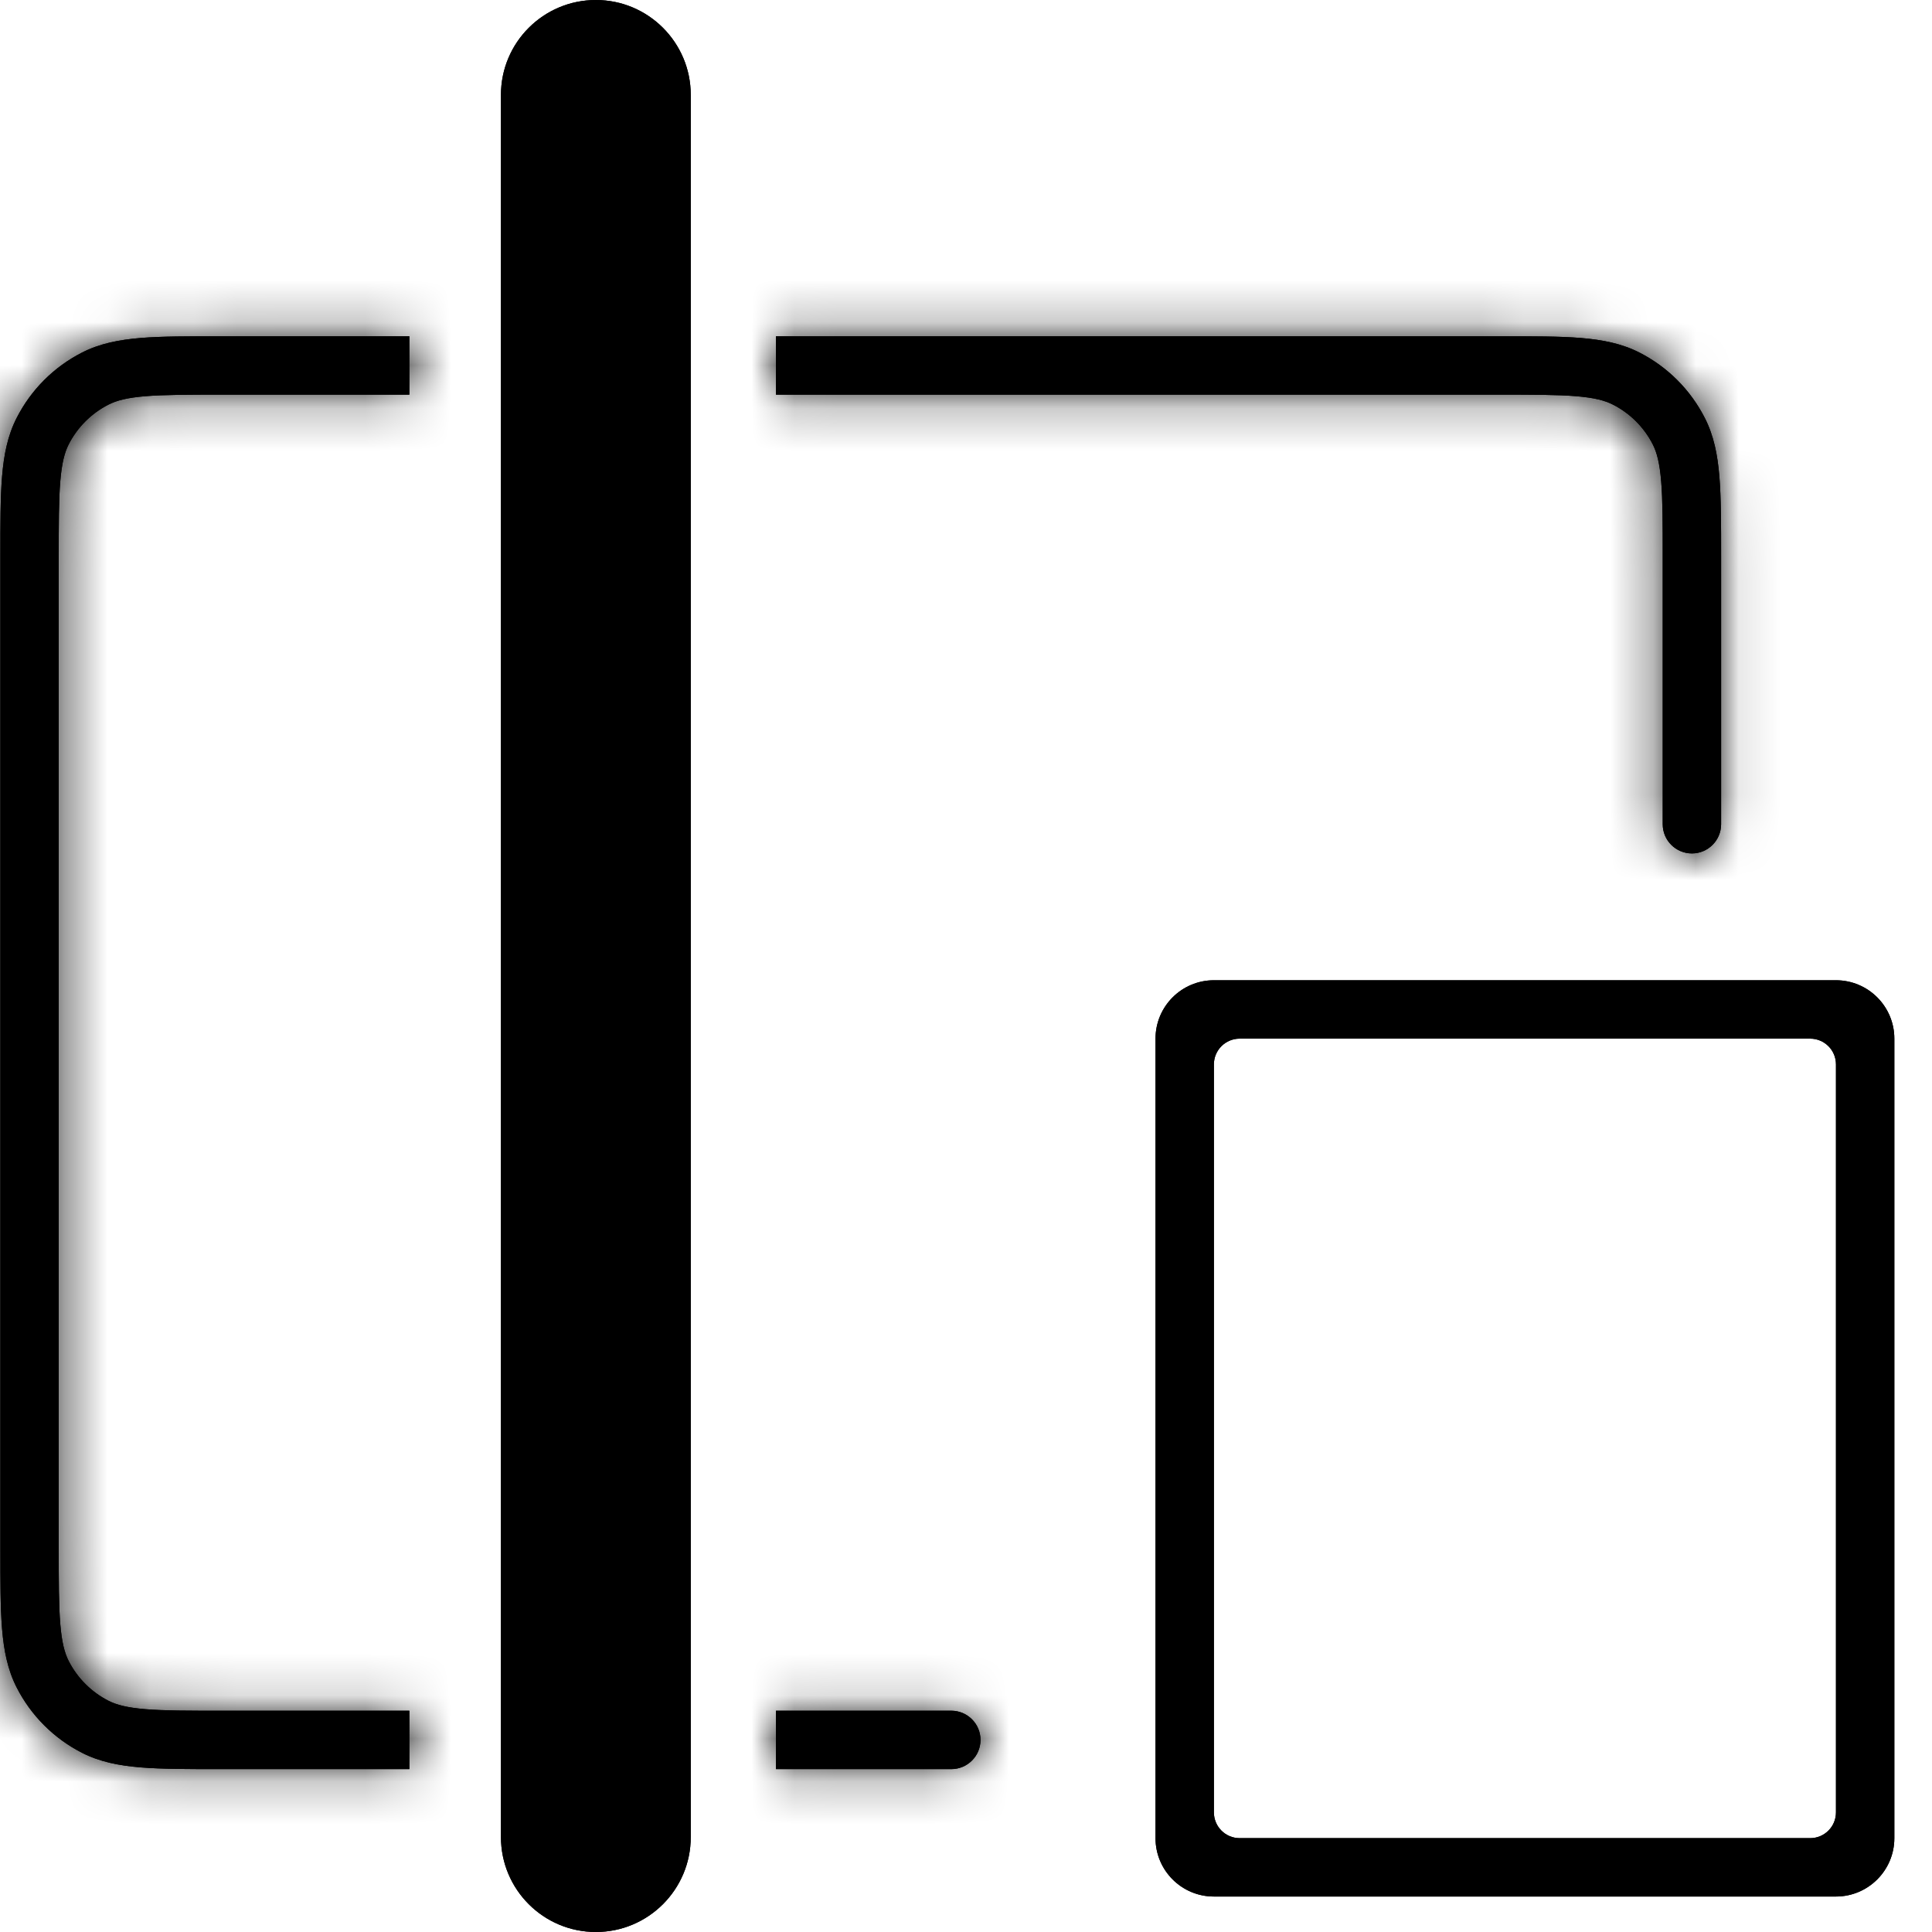 <svg width="45" height="45" viewBox="0 0 45 45" fill="none" xmlns="http://www.w3.org/2000/svg">
<mask id="path-1-inside-1_5020_4065" fill="white">
<path fill-rule="evenodd" clip-rule="evenodd" d="M9.535 7.832H5.175L5.146 7.832C4.385 7.832 3.773 7.832 3.278 7.872C2.768 7.914 2.322 8.002 1.91 8.212C1.255 8.546 0.722 9.079 0.388 9.735C0.178 10.146 0.09 10.592 0.048 11.102C0.008 11.597 0.008 12.209 0.008 12.97L0.008 12.999V36.039L0.008 36.068C0.008 36.829 0.008 37.441 0.048 37.936C0.09 38.446 0.178 38.892 0.388 39.304C0.722 39.959 1.255 40.492 1.91 40.826C2.322 41.036 2.768 41.124 3.277 41.166C3.773 41.206 4.385 41.206 5.146 41.206H5.175H9.535V39.846H5.175C4.378 39.846 3.822 39.846 3.388 39.81C2.963 39.775 2.716 39.71 2.528 39.615C2.128 39.411 1.803 39.086 1.599 38.686C1.504 38.498 1.439 38.251 1.404 37.826C1.368 37.392 1.368 36.836 1.368 36.039V12.999C1.368 12.203 1.368 11.646 1.404 11.213C1.439 10.787 1.504 10.54 1.599 10.352C1.803 9.952 2.128 9.627 2.528 9.424C2.716 9.328 2.963 9.263 3.388 9.228C3.822 9.193 4.378 9.192 5.175 9.192H9.535V7.832ZM18.074 39.846V41.206H22.158C22.533 41.206 22.838 40.902 22.838 40.526C22.838 40.151 22.533 39.846 22.158 39.846H18.074ZM18.074 9.192V7.832H34.921L34.95 7.832C35.711 7.832 36.323 7.832 36.818 7.872C37.328 7.914 37.774 8.002 38.186 8.212C38.841 8.546 39.374 9.079 39.708 9.735C39.918 10.146 40.006 10.592 40.048 11.102C40.088 11.597 40.088 12.209 40.088 12.97V12.999V19.198C40.088 19.573 39.784 19.878 39.408 19.878C39.032 19.878 38.728 19.573 38.728 19.198V12.999C38.728 12.203 38.728 11.646 38.692 11.213C38.657 10.787 38.592 10.54 38.497 10.352C38.293 9.952 37.968 9.627 37.568 9.424C37.38 9.328 37.133 9.263 36.708 9.228C36.274 9.193 35.718 9.192 34.921 9.192H18.074Z"/>
</mask>
<path fill-rule="evenodd" clip-rule="evenodd" d="M9.535 7.832H5.175L5.146 7.832C4.385 7.832 3.773 7.832 3.278 7.872C2.768 7.914 2.322 8.002 1.91 8.212C1.255 8.546 0.722 9.079 0.388 9.735C0.178 10.146 0.09 10.592 0.048 11.102C0.008 11.597 0.008 12.209 0.008 12.97L0.008 12.999V36.039L0.008 36.068C0.008 36.829 0.008 37.441 0.048 37.936C0.09 38.446 0.178 38.892 0.388 39.304C0.722 39.959 1.255 40.492 1.91 40.826C2.322 41.036 2.768 41.124 3.277 41.166C3.773 41.206 4.385 41.206 5.146 41.206H5.175H9.535V39.846H5.175C4.378 39.846 3.822 39.846 3.388 39.81C2.963 39.775 2.716 39.71 2.528 39.615C2.128 39.411 1.803 39.086 1.599 38.686C1.504 38.498 1.439 38.251 1.404 37.826C1.368 37.392 1.368 36.836 1.368 36.039V12.999C1.368 12.203 1.368 11.646 1.404 11.213C1.439 10.787 1.504 10.54 1.599 10.352C1.803 9.952 2.128 9.627 2.528 9.424C2.716 9.328 2.963 9.263 3.388 9.228C3.822 9.193 4.378 9.192 5.175 9.192H9.535V7.832ZM18.074 39.846V41.206H22.158C22.533 41.206 22.838 40.902 22.838 40.526C22.838 40.151 22.533 39.846 22.158 39.846H18.074ZM18.074 9.192V7.832H34.921L34.95 7.832C35.711 7.832 36.323 7.832 36.818 7.872C37.328 7.914 37.774 8.002 38.186 8.212C38.841 8.546 39.374 9.079 39.708 9.735C39.918 10.146 40.006 10.592 40.048 11.102C40.088 11.597 40.088 12.209 40.088 12.97V12.999V19.198C40.088 19.573 39.784 19.878 39.408 19.878C39.032 19.878 38.728 19.573 38.728 19.198V12.999C38.728 12.203 38.728 11.646 38.692 11.213C38.657 10.787 38.592 10.54 38.497 10.352C38.293 9.952 37.968 9.627 37.568 9.424C37.38 9.328 37.133 9.263 36.708 9.228C36.274 9.193 35.718 9.192 34.921 9.192H18.074Z" fill="black"/>
<path fill-rule="evenodd" clip-rule="evenodd" d="M9.535 7.832H5.175L5.146 7.832C4.385 7.832 3.773 7.832 3.278 7.872C2.768 7.914 2.322 8.002 1.91 8.212C1.255 8.546 0.722 9.079 0.388 9.735C0.178 10.146 0.09 10.592 0.048 11.102C0.008 11.597 0.008 12.209 0.008 12.97L0.008 12.999V36.039L0.008 36.068C0.008 36.829 0.008 37.441 0.048 37.936C0.09 38.446 0.178 38.892 0.388 39.304C0.722 39.959 1.255 40.492 1.91 40.826C2.322 41.036 2.768 41.124 3.277 41.166C3.773 41.206 4.385 41.206 5.146 41.206H5.175H9.535V39.846H5.175C4.378 39.846 3.822 39.846 3.388 39.81C2.963 39.775 2.716 39.71 2.528 39.615C2.128 39.411 1.803 39.086 1.599 38.686C1.504 38.498 1.439 38.251 1.404 37.826C1.368 37.392 1.368 36.836 1.368 36.039V12.999C1.368 12.203 1.368 11.646 1.404 11.213C1.439 10.787 1.504 10.54 1.599 10.352C1.803 9.952 2.128 9.627 2.528 9.424C2.716 9.328 2.963 9.263 3.388 9.228C3.822 9.193 4.378 9.192 5.175 9.192H9.535V7.832ZM18.074 39.846V41.206H22.158C22.533 41.206 22.838 40.902 22.838 40.526C22.838 40.151 22.533 39.846 22.158 39.846H18.074ZM18.074 9.192V7.832H34.921L34.95 7.832C35.711 7.832 36.323 7.832 36.818 7.872C37.328 7.914 37.774 8.002 38.186 8.212C38.841 8.546 39.374 9.079 39.708 9.735C39.918 10.146 40.006 10.592 40.048 11.102C40.088 11.597 40.088 12.209 40.088 12.97V12.999V19.198C40.088 19.573 39.784 19.878 39.408 19.878C39.032 19.878 38.728 19.573 38.728 19.198V12.999C38.728 12.203 38.728 11.646 38.692 11.213C38.657 10.787 38.592 10.54 38.497 10.352C38.293 9.952 37.968 9.627 37.568 9.424C37.38 9.328 37.133 9.263 36.708 9.228C36.274 9.193 35.718 9.192 34.921 9.192H18.074Z" fill="black"/>
<path d="M5.175 7.832L5.175 17.832H5.175V7.832ZM9.535 7.832H19.535V-2.168H9.535V7.832ZM5.146 7.832L5.145 17.832L5.146 17.832L5.146 7.832ZM3.278 7.872L4.092 17.839L4.092 17.839L3.278 7.872ZM1.91 8.212L-2.63 -0.698L-2.63 -0.698L1.91 8.212ZM0.388 9.735L9.298 14.274L9.298 14.274L0.388 9.735ZM0.048 11.102L10.015 11.916L10.015 11.916L0.048 11.102ZM0.008 12.97L10.008 12.97L10.008 12.97L0.008 12.97ZM0.008 12.999L10.008 12.999L10.008 12.999L0.008 12.999ZM0.008 36.039L10.008 36.039V36.039H0.008ZM0.008 36.068L10.008 36.068L10.008 36.068L0.008 36.068ZM0.048 37.936L-9.919 38.751L-9.919 38.751L0.048 37.936ZM0.388 39.304L-8.522 43.843L-8.522 43.843L0.388 39.304ZM1.91 40.826L-2.63 49.736L-2.63 49.736L1.91 40.826ZM3.277 41.166L2.463 51.132L2.463 51.132L3.277 41.166ZM5.146 41.206L5.146 31.206L5.146 31.206L5.146 41.206ZM9.535 41.206V51.206H19.535V41.206H9.535ZM9.535 39.846H19.535V29.846H9.535V39.846ZM3.388 39.81L2.574 49.777L2.574 49.777L3.388 39.81ZM2.528 39.615L-2.012 48.525L-2.012 48.525L2.528 39.615ZM1.599 38.686L-7.311 43.226L-7.311 43.226L1.599 38.686ZM1.404 37.826L-8.563 38.64L-8.563 38.64L1.404 37.826ZM1.404 11.213L-8.563 10.398L-8.563 10.398L1.404 11.213ZM1.599 10.352L-7.311 5.812L-7.311 5.812L1.599 10.352ZM2.528 9.424L-2.012 0.514L-2.012 0.514L2.528 9.424ZM3.388 9.228L2.574 -0.739L2.574 -0.739L3.388 9.228ZM9.535 9.192V19.192H19.535V9.192H9.535ZM18.074 39.846V29.846H8.074V39.846H18.074ZM18.074 41.206H8.074V51.206H18.074V41.206ZM18.074 7.832V-2.168H8.074V7.832H18.074ZM18.074 9.192H8.074V19.192H18.074V9.192ZM34.921 7.832L34.921 17.832L34.921 17.832L34.921 7.832ZM34.95 7.832L34.95 17.832L34.95 17.832L34.95 7.832ZM36.818 7.872L36.004 17.839L36.004 17.839L36.818 7.872ZM38.186 8.212L42.725 -0.698L42.725 -0.698L38.186 8.212ZM39.708 9.735L48.618 5.195L48.618 5.195L39.708 9.735ZM40.048 11.102L50.014 10.287L50.014 10.287L40.048 11.102ZM40.088 12.97L30.088 12.97V12.97H40.088ZM38.692 11.213L48.659 10.398L48.659 10.398L38.692 11.213ZM38.497 10.352L47.407 5.812L47.407 5.812L38.497 10.352ZM37.568 9.424L33.028 18.334L33.028 18.334L37.568 9.424ZM36.708 9.228L37.522 -0.739L37.522 -0.739L36.708 9.228ZM5.175 17.832H9.535V-2.168H5.175V17.832ZM5.146 17.832L5.175 17.832L5.175 -2.168L5.146 -2.168L5.146 17.832ZM4.092 17.839C4.03 17.844 4.063 17.839 4.275 17.836C4.488 17.832 4.743 17.832 5.145 17.832L5.146 -2.168C4.537 -2.168 3.457 -2.175 2.463 -2.094L4.092 17.839ZM6.45 17.122C5.218 17.75 4.202 17.83 4.092 17.839L2.463 -2.094C1.333 -2.002 -0.574 -1.746 -2.63 -0.698L6.45 17.122ZM9.298 14.274C8.673 15.5 7.676 16.497 6.45 17.122L-2.63 -0.698C-5.167 0.595 -7.23 2.657 -8.522 5.195L9.298 14.274ZM10.015 11.916C10.006 12.027 9.925 13.043 9.298 14.274L-8.522 5.195C-9.57 7.25 -9.826 9.157 -9.919 10.287L10.015 11.916ZM10.008 12.97C10.008 12.568 10.008 12.312 10.011 12.1C10.015 11.887 10.02 11.854 10.015 11.916L-9.919 10.287C-10 11.281 -9.992 12.361 -9.992 12.97L10.008 12.97ZM10.008 12.999L10.008 12.97L-9.992 12.97L-9.992 12.999L10.008 12.999ZM10.008 36.039V12.999H-9.992V36.039H10.008ZM10.008 36.068L10.008 36.039L-9.992 36.039L-9.992 36.068L10.008 36.068ZM10.015 37.122C10.02 37.184 10.015 37.151 10.011 36.939C10.008 36.726 10.008 36.471 10.008 36.068L-9.992 36.068C-9.992 36.677 -10 37.757 -9.919 38.751L10.015 37.122ZM9.298 34.764C9.925 35.996 10.006 37.011 10.015 37.122L-9.919 38.751C-9.826 39.881 -9.57 41.788 -8.522 43.843L9.298 34.764ZM6.45 31.916C7.676 32.541 8.673 33.538 9.298 34.764L-8.522 43.843C-7.23 46.381 -5.167 48.444 -2.63 49.736L6.45 31.916ZM4.092 31.199C4.202 31.208 5.218 31.289 6.45 31.916L-2.63 49.736C-0.574 50.784 1.333 51.04 2.463 51.132L4.092 31.199ZM5.146 31.206C4.744 31.206 4.488 31.206 4.275 31.202C4.063 31.199 4.03 31.194 4.092 31.199L2.463 51.132C3.457 51.214 4.537 51.206 5.146 51.206L5.146 31.206ZM5.175 31.206H5.146V51.206H5.175V31.206ZM9.535 31.206H5.175V51.206H9.535V31.206ZM19.535 41.206V39.846H-0.465V41.206H19.535ZM5.175 49.846H9.535V29.846H5.175V49.846ZM2.574 49.777C3.51 49.853 4.546 49.846 5.175 49.846V29.846C4.756 29.846 4.501 29.846 4.301 29.843C4.1 29.84 4.102 29.835 4.203 29.843L2.574 49.777ZM-2.012 48.525C-0.178 49.459 1.533 49.692 2.574 49.777L4.203 29.843C4.392 29.859 5.609 29.962 7.068 30.704L-2.012 48.525ZM-7.311 43.226C-6.148 45.508 -4.294 47.362 -2.012 48.525L7.068 30.704C8.55 31.46 9.754 32.664 10.509 34.146L-7.311 43.226ZM-8.563 38.64C-8.478 39.681 -8.245 41.392 -7.311 43.226L10.509 34.146C11.252 35.605 11.355 36.822 11.371 37.011L-8.563 38.64ZM-8.632 36.039C-8.632 36.667 -8.639 37.704 -8.563 38.64L11.371 37.011C11.379 37.112 11.374 37.114 11.371 36.913C11.368 36.713 11.368 36.458 11.368 36.039H-8.632ZM-8.632 12.999V36.039H11.368V12.999H-8.632ZM-8.563 10.398C-8.639 11.334 -8.632 12.371 -8.632 12.999H11.368C11.368 12.58 11.368 12.325 11.371 12.125C11.374 11.924 11.379 11.926 11.371 12.027L-8.563 10.398ZM-7.311 5.812C-8.245 7.647 -8.478 9.357 -8.563 10.398L11.371 12.027C11.355 12.217 11.252 13.434 10.509 14.892L-7.311 5.812ZM-2.012 0.514C-4.294 1.676 -6.148 3.531 -7.311 5.812L10.509 14.892C9.754 16.374 8.55 17.579 7.068 18.334L-2.012 0.514ZM2.574 -0.739C1.533 -0.654 -0.178 -0.421 -2.012 0.514L7.068 18.334C5.609 19.077 4.392 19.179 4.203 19.195L2.574 -0.739ZM5.175 -0.808C4.546 -0.808 3.51 -0.815 2.574 -0.739L4.203 19.195C4.102 19.203 4.1 19.199 4.301 19.195C4.501 19.192 4.756 19.192 5.175 19.192V-0.808ZM9.535 -0.808H5.175V19.192H9.535V-0.808ZM19.535 9.192V7.832H-0.465V9.192H19.535ZM8.074 39.846V41.206H28.074V39.846H8.074ZM22.158 31.206H18.074V51.206H22.158V31.206ZM12.838 40.526C12.838 35.379 17.01 31.206 22.158 31.206V51.206C28.056 51.206 32.838 46.425 32.838 40.526H12.838ZM22.158 49.846C17.01 49.846 12.838 45.673 12.838 40.526H32.838C32.838 34.628 28.056 29.846 22.158 29.846V49.846ZM18.074 49.846H22.158V29.846H18.074V49.846ZM8.074 7.832V9.192H28.074V7.832H8.074ZM18.074 17.832H34.921V-2.168H18.074V17.832ZM34.921 17.832L34.95 17.832L34.95 -2.168L34.921 -2.168L34.921 17.832ZM34.95 17.832C35.352 17.832 35.608 17.832 35.821 17.836C36.033 17.839 36.066 17.844 36.004 17.839L37.633 -2.094C36.639 -2.175 35.559 -2.168 34.95 -2.168L34.95 17.832ZM36.004 17.839C35.894 17.83 34.878 17.75 33.646 17.122L42.725 -0.698C40.67 -1.746 38.763 -2.002 37.633 -2.094L36.004 17.839ZM33.646 17.122C32.42 16.497 31.423 15.5 30.798 14.274L48.618 5.195C47.326 2.657 45.263 0.595 42.725 -0.698L33.646 17.122ZM30.798 14.274C30.171 13.043 30.09 12.027 30.081 11.916L50.014 10.287C49.922 9.157 49.666 7.25 48.618 5.195L30.798 14.274ZM30.081 11.916C30.076 11.854 30.081 11.887 30.084 12.099C30.088 12.312 30.088 12.568 30.088 12.97L50.088 12.97C50.088 12.361 50.096 11.281 50.014 10.287L30.081 11.916ZM30.088 12.97V12.999H50.088V12.97H30.088ZM30.088 12.999V19.198H50.088V12.999H30.088ZM30.088 19.198C30.088 14.05 34.261 9.878 39.408 9.878V29.878C45.306 29.878 50.088 25.096 50.088 19.198H30.088ZM39.408 9.878C44.556 9.878 48.728 14.05 48.728 19.198H28.728C28.728 25.096 33.51 29.878 39.408 29.878V9.878ZM48.728 19.198V12.999H28.728V19.198H48.728ZM48.728 12.999C48.728 12.371 48.735 11.334 48.659 10.398L28.725 12.027C28.717 11.926 28.721 11.924 28.725 12.125C28.728 12.325 28.728 12.58 28.728 12.999H48.728ZM48.659 10.398C48.574 9.357 48.341 7.647 47.407 5.812L29.586 14.892C28.843 13.434 28.741 12.217 28.725 12.027L48.659 10.398ZM47.407 5.812C46.244 3.531 44.389 1.676 42.108 0.514L33.028 18.334C31.546 17.579 30.342 16.374 29.587 14.892L47.407 5.812ZM42.108 0.514C40.274 -0.421 38.563 -0.654 37.522 -0.739L35.893 19.195C35.703 19.179 34.486 19.077 33.028 18.334L42.108 0.514ZM37.522 -0.739C36.586 -0.815 35.549 -0.808 34.921 -0.808V19.192C35.34 19.192 35.595 19.192 35.795 19.195C35.996 19.199 35.994 19.203 35.893 19.195L37.522 -0.739ZM34.921 -0.808H18.074V19.192H34.921V-0.808Z" fill="black" mask="url(#path-1-inside-1_5020_4065)"/>
<path fill-rule="evenodd" clip-rule="evenodd" d="M13.879 -0C12.658 -0 11.668 0.99 11.668 2.21V42.789C11.668 44.01 12.658 45 13.879 45C15.099 45 16.089 44.01 16.089 42.789V2.21C16.089 0.99 15.099 -0 13.879 -0ZM28.274 24.792C28.274 24.46 28.543 24.192 28.874 24.192H42.163C42.495 24.192 42.763 24.46 42.763 24.792V42.214C42.763 42.546 42.495 42.814 42.163 42.814H28.874C28.543 42.814 28.274 42.546 28.274 42.214V24.792ZM26.914 24.192C26.914 23.441 27.523 22.832 28.274 22.832H42.763C43.514 22.832 44.123 23.441 44.123 24.192V42.814C44.123 43.565 43.514 44.174 42.763 44.174H28.274C27.523 44.174 26.914 43.565 26.914 42.814V24.192Z" fill="black"/>
<path fill-rule="evenodd" clip-rule="evenodd" d="M13.879 -0C12.658 -0 11.668 0.99 11.668 2.21V42.789C11.668 44.01 12.658 45 13.879 45C15.099 45 16.089 44.01 16.089 42.789V2.21C16.089 0.99 15.099 -0 13.879 -0ZM28.274 24.792C28.274 24.46 28.543 24.192 28.874 24.192H42.163C42.495 24.192 42.763 24.46 42.763 24.792V42.214C42.763 42.546 42.495 42.814 42.163 42.814H28.874C28.543 42.814 28.274 42.546 28.274 42.214V24.792ZM26.914 24.192C26.914 23.441 27.523 22.832 28.274 22.832H42.763C43.514 22.832 44.123 23.441 44.123 24.192V42.814C44.123 43.565 43.514 44.174 42.763 44.174H28.274C27.523 44.174 26.914 43.565 26.914 42.814V24.192Z" fill="black"/>
</svg>
